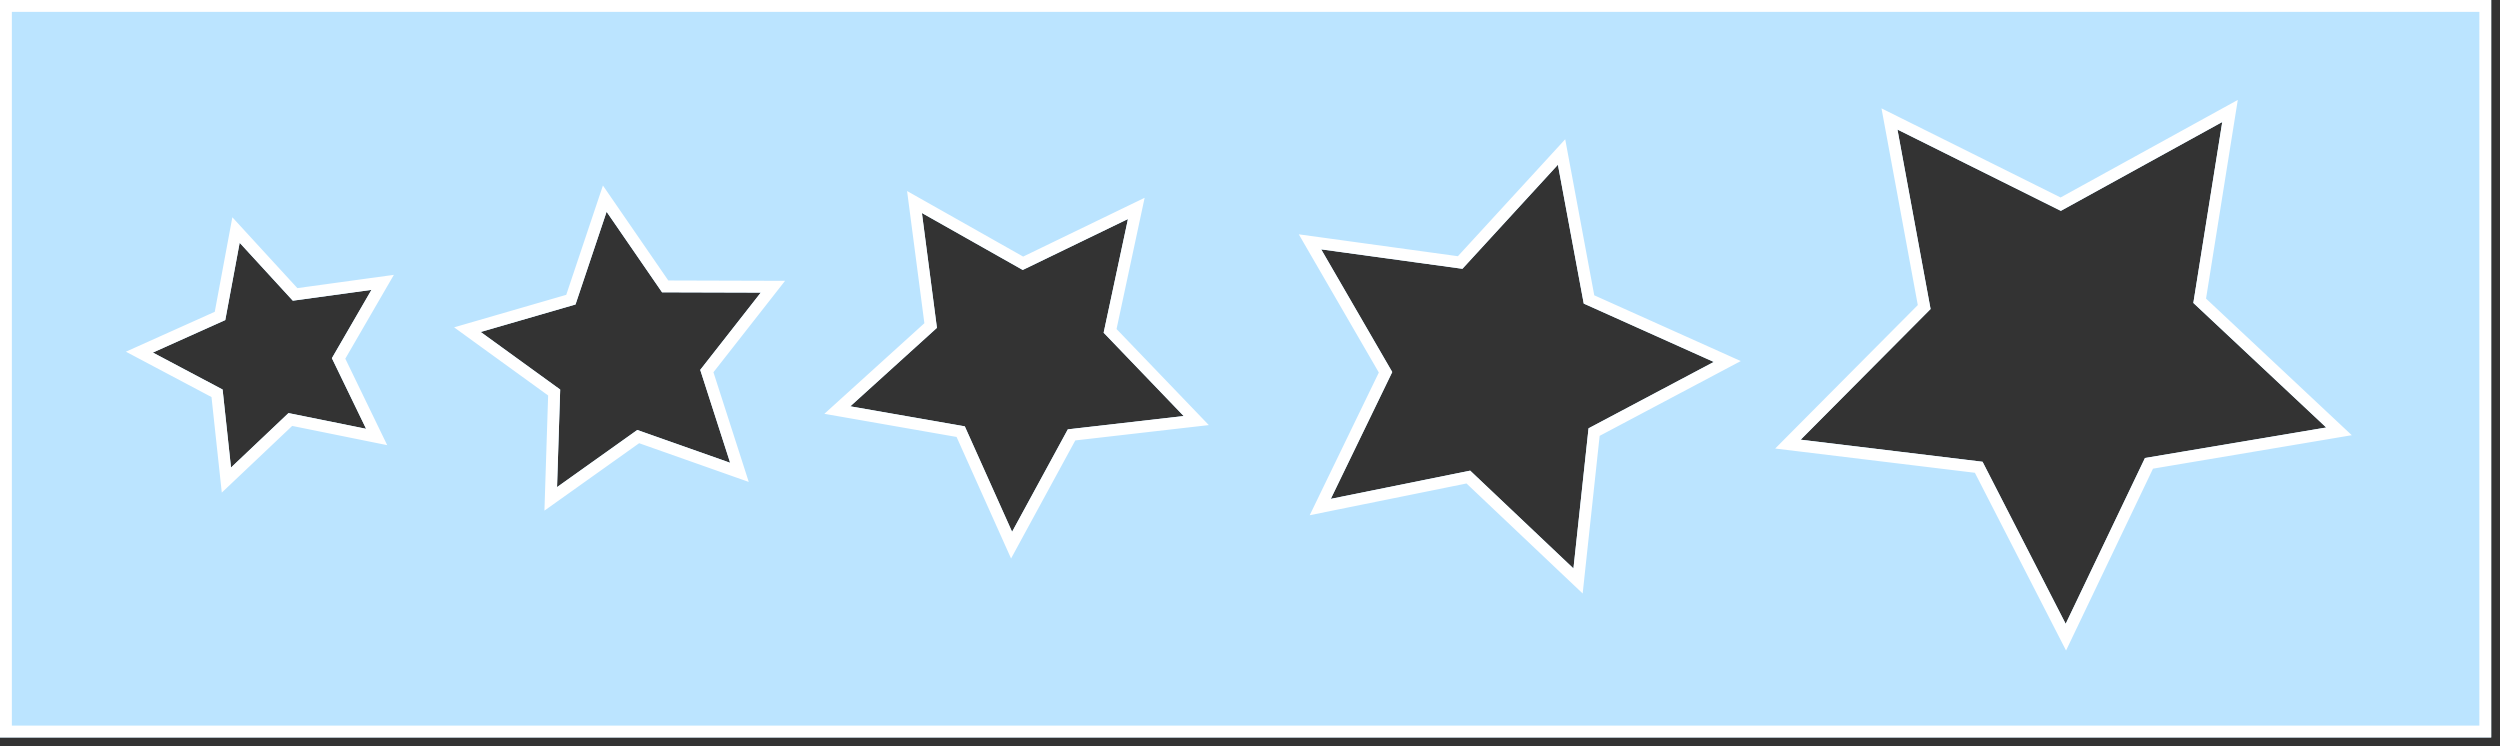 <?xml version="1.0" encoding="UTF-8"?>
<svg width="211px" height="63px" viewBox="0 0 211 63" version="1.1" xmlns="http://www.w3.org/2000/svg" xmlns:xlink="http://www.w3.org/1999/xlink">
    <rect x="0" y="0" width="211" height="63" fill="#333333" stroke="none"/>
    <!-- Generator: Sketch 43.2 (39069) - http://www.bohemiancoding.com/sketch -->
    <title>starsbar</title>
    <desc>Created with Sketch.</desc>
    <defs>
        <path d="M0,0 L210.258,0 L210.258,62.242 L0,62.242 L0,0 Z M24.349,34.865 L30.9,36.191 L28.012,30.231 L31.351,24.466 L24.714,25.379 L20.227,20.49 L19.013,27.014 L12.901,29.757 L18.787,32.876 L19.497,39.461 L24.349,34.865 Z M53.786,36.291 L61.625,39.059 L59.1,31.218 L64.21,24.696 L55.878,24.671 L51.198,17.873 L48.572,25.698 L40.57,28.019 L47.28,32.88 L47.014,41.113 L53.786,36.291 Z M90.125,36.238 L99.905,35.115 L93.148,28.08 L95.201,18.485 L86.32,22.784 L77.809,17.978 L79.077,27.67 L71.764,34.294 L81.429,35.984 L85.42,44.885 L90.125,36.238 Z M124.084,39.722 L132.799,47.977 L134.073,36.151 L144.645,30.548 L133.668,25.622 L131.487,13.905 L123.428,22.686 L111.508,21.047 L117.505,31.4 L112.319,42.104 L124.084,39.722 Z M181.035,38.655 L196.334,36.081 L185.118,25.567 L187.559,10.297 L173.935,17.796 L160.144,10.933 L162.94,26.081 L151.977,37.11 L167.328,38.973 L174.343,52.652 L181.035,38.655 Z" id="path-1"></path>
    </defs>
    <g id="Page-1" stroke="none" stroke-width="1" fill="none" fill-rule="evenodd">
        <g id="starsbar">
            <use fill="#BBE4FF" fill-rule="evenodd" xlink:href="#path-1"></use>
            <path stroke="#FFFFFF" stroke-width="1" d="M0.5,0.5 L209.758,0.5 L209.758,61.742 L0.5,61.742 L0.5,0.5 Z M24.505,35.406 L30.8,36.681 L31.79,36.881 L31.35,35.973 L28.578,30.252 L31.784,24.717 L32.297,23.832 L31.283,23.971 L24.906,24.848 L20.596,20.152 L19.919,19.414 L19.736,20.398 L18.569,26.665 L12.696,29.301 L11.763,29.72 L12.667,30.199 L18.319,33.194 L19,39.514 L19.108,40.518 L19.841,39.824 L24.505,35.406 Z M53.865,36.849 L61.458,39.531 L62.41,39.867 L62.101,38.906 L59.657,31.318 L64.604,25.005 L65.235,24.199 L64.212,24.196 L56.141,24.172 L51.609,17.589 L51.042,16.765 L50.723,17.714 L48.182,25.291 L40.43,27.538 L39.448,27.823 L40.276,28.424 L46.771,33.129 L46.514,41.096 L46.482,42.105 L47.304,41.52 L53.865,36.849 Z M90.44,36.705 L99.962,35.611 L100.965,35.496 L100.266,34.768 L93.692,27.925 L95.69,18.59 L95.904,17.589 L94.983,18.035 L86.337,22.22 L78.055,17.542 L77.183,17.05 L77.313,18.043 L78.547,27.475 L71.428,33.923 L70.67,34.61 L71.678,34.786 L81.082,36.431 L84.964,45.09 L85.377,46.011 L85.859,45.124 L90.44,36.705 Z M123.929,40.264 L132.455,48.34 L133.188,49.034 L133.296,48.03 L134.542,36.468 L144.879,30.99 L145.783,30.511 L144.85,30.092 L134.112,25.273 L131.978,13.813 L131.795,12.829 L131.119,13.566 L123.237,22.155 L111.576,20.551 L110.563,20.412 L111.075,21.297 L116.939,31.421 L111.869,41.886 L111.429,42.795 L112.418,42.594 L123.929,40.264 Z M181.374,39.105 L196.417,36.574 L197.412,36.406 L196.676,35.716 L185.654,25.384 L188.052,10.376 L188.214,9.365 L187.317,9.859 L173.924,17.231 L160.367,10.485 L159.471,10.039 L159.653,11.024 L162.401,25.915 L151.622,36.757 L150.901,37.483 L151.916,37.606 L167.004,39.438 L173.898,52.88 L174.359,53.778 L174.794,52.868 L181.374,39.105 Z"></path>
        </g>
    </g>
</svg>